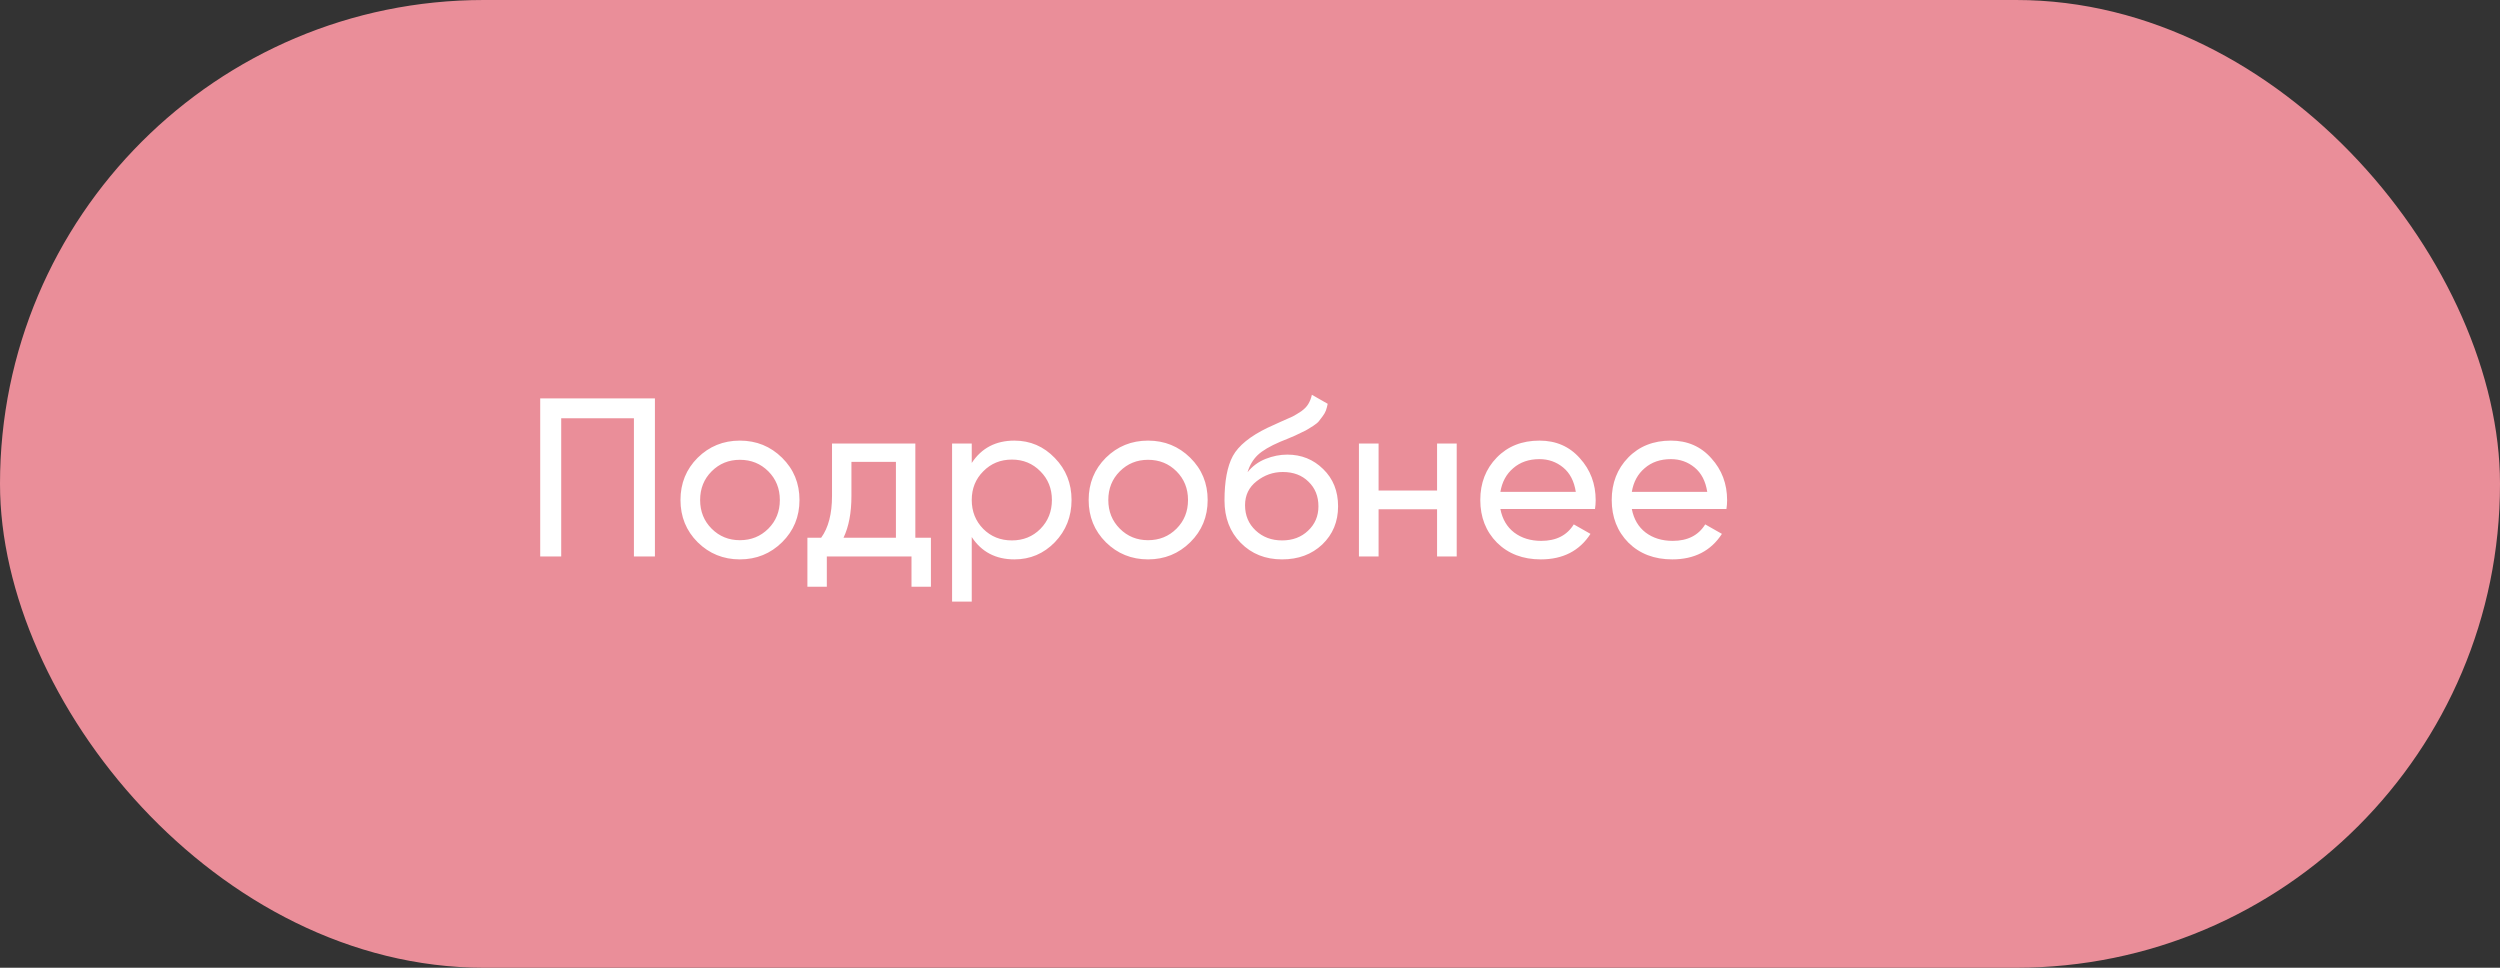 <?xml version="1.0" encoding="UTF-8"?> <svg xmlns="http://www.w3.org/2000/svg" width="155" height="60" viewBox="0 0 155 60" fill="none"><rect x="0" y="0" width="155" height="60" fill="#333333" stroke="none"/> <rect width="155" height="60" rx="30" fill="#EA8E99"></rect> <path d="M40.605 24.7V34.5H39.303V25.932H34.795V34.5H33.493V24.7H40.605ZM48.49 33.618C47.772 34.327 46.899 34.682 45.872 34.682C44.846 34.682 43.973 34.327 43.254 33.618C42.545 32.909 42.19 32.036 42.19 31C42.19 29.964 42.545 29.091 43.254 28.382C43.973 27.673 44.846 27.318 45.872 27.318C46.899 27.318 47.772 27.673 48.49 28.382C49.209 29.091 49.568 29.964 49.568 31C49.568 32.036 49.209 32.909 48.49 33.618ZM45.872 33.492C46.572 33.492 47.16 33.254 47.636 32.778C48.112 32.302 48.35 31.709 48.35 31C48.35 30.291 48.112 29.698 47.636 29.222C47.16 28.746 46.572 28.508 45.872 28.508C45.181 28.508 44.598 28.746 44.122 29.222C43.646 29.698 43.408 30.291 43.408 31C43.408 31.709 43.646 32.302 44.122 32.778C44.598 33.254 45.181 33.492 45.872 33.492ZM56.751 33.338H57.717V36.376H56.513V34.5H51.263V36.376H50.059V33.338H50.913C51.361 32.722 51.585 31.859 51.585 30.748V27.5H56.751V33.338ZM52.299 33.338H55.547V28.634H52.789V30.748C52.789 31.793 52.625 32.657 52.299 33.338ZM62.894 27.318C63.873 27.318 64.709 27.677 65.4 28.396C66.09 29.105 66.436 29.973 66.436 31C66.436 32.027 66.09 32.899 65.4 33.618C64.709 34.327 63.873 34.682 62.894 34.682C61.736 34.682 60.854 34.22 60.248 33.296V37.3H59.029V27.5H60.248V28.704C60.854 27.78 61.736 27.318 62.894 27.318ZM62.739 33.506C63.44 33.506 64.028 33.268 64.504 32.792C64.98 32.307 65.218 31.709 65.218 31C65.218 30.291 64.98 29.698 64.504 29.222C64.028 28.737 63.44 28.494 62.739 28.494C62.03 28.494 61.438 28.737 60.962 29.222C60.486 29.698 60.248 30.291 60.248 31C60.248 31.709 60.486 32.307 60.962 32.792C61.438 33.268 62.03 33.506 62.739 33.506ZM73.797 33.618C73.078 34.327 72.206 34.682 71.179 34.682C70.152 34.682 69.279 34.327 68.561 33.618C67.852 32.909 67.497 32.036 67.497 31C67.497 29.964 67.852 29.091 68.561 28.382C69.279 27.673 70.152 27.318 71.179 27.318C72.206 27.318 73.078 27.673 73.797 28.382C74.516 29.091 74.875 29.964 74.875 31C74.875 32.036 74.516 32.909 73.797 33.618ZM71.179 33.492C71.879 33.492 72.467 33.254 72.943 32.778C73.419 32.302 73.657 31.709 73.657 31C73.657 30.291 73.419 29.698 72.943 29.222C72.467 28.746 71.879 28.508 71.179 28.508C70.488 28.508 69.905 28.746 69.429 29.222C68.953 29.698 68.715 30.291 68.715 31C68.715 31.709 68.953 32.302 69.429 32.778C69.905 33.254 70.488 33.492 71.179 33.492ZM79.489 34.682C78.453 34.682 77.599 34.341 76.927 33.66C76.255 32.979 75.919 32.101 75.919 31.028C75.919 29.833 76.091 28.914 76.437 28.27C76.791 27.626 77.51 27.043 78.593 26.52C78.789 26.427 79.055 26.305 79.391 26.156C79.736 26.007 79.988 25.895 80.147 25.82C80.305 25.736 80.483 25.629 80.679 25.498C80.875 25.358 81.019 25.209 81.113 25.05C81.215 24.882 81.29 24.691 81.337 24.476L82.317 25.036C82.289 25.185 82.251 25.325 82.205 25.456C82.158 25.577 82.088 25.699 81.995 25.82C81.911 25.932 81.836 26.03 81.771 26.114C81.705 26.198 81.593 26.291 81.435 26.394C81.285 26.487 81.173 26.557 81.099 26.604C81.033 26.651 80.898 26.721 80.693 26.814C80.497 26.907 80.361 26.973 80.287 27.01C80.221 27.038 80.067 27.103 79.825 27.206C79.582 27.299 79.433 27.36 79.377 27.388C78.742 27.659 78.275 27.934 77.977 28.214C77.687 28.494 77.477 28.849 77.347 29.278C77.645 28.905 78.019 28.629 78.467 28.452C78.915 28.275 79.363 28.186 79.811 28.186C80.688 28.186 81.43 28.485 82.037 29.082C82.653 29.679 82.961 30.449 82.961 31.392C82.961 32.344 82.634 33.133 81.981 33.758C81.327 34.374 80.497 34.682 79.489 34.682ZM77.851 32.89C78.289 33.301 78.835 33.506 79.489 33.506C80.142 33.506 80.679 33.305 81.099 32.904C81.528 32.503 81.743 31.999 81.743 31.392C81.743 30.767 81.537 30.258 81.127 29.866C80.725 29.465 80.193 29.264 79.531 29.264C78.933 29.264 78.392 29.455 77.907 29.838C77.431 30.211 77.193 30.706 77.193 31.322C77.193 31.957 77.412 32.479 77.851 32.89ZM89.098 27.5H90.316V34.5H89.098V31.574H85.472V34.5H84.254V27.5H85.472V30.412H89.098V27.5ZM93.024 31.56C93.145 32.185 93.43 32.671 93.878 33.016C94.335 33.361 94.895 33.534 95.558 33.534C96.482 33.534 97.154 33.193 97.574 32.512L98.61 33.1C97.929 34.155 96.902 34.682 95.53 34.682C94.419 34.682 93.514 34.337 92.814 33.646C92.123 32.946 91.778 32.064 91.778 31C91.778 29.945 92.119 29.068 92.8 28.368C93.481 27.668 94.363 27.318 95.446 27.318C96.473 27.318 97.308 27.682 97.952 28.41C98.605 29.129 98.932 29.997 98.932 31.014C98.932 31.191 98.918 31.373 98.89 31.56H93.024ZM95.446 28.466C94.793 28.466 94.251 28.653 93.822 29.026C93.393 29.39 93.127 29.88 93.024 30.496H97.7C97.597 29.833 97.336 29.329 96.916 28.984C96.496 28.639 96.006 28.466 95.446 28.466ZM101.173 31.56C101.294 32.185 101.579 32.671 102.027 33.016C102.484 33.361 103.044 33.534 103.707 33.534C104.631 33.534 105.303 33.193 105.723 32.512L106.759 33.1C106.077 34.155 105.051 34.682 103.679 34.682C102.568 34.682 101.663 34.337 100.963 33.646C100.272 32.946 99.927 32.064 99.927 31C99.927 29.945 100.267 29.068 100.949 28.368C101.63 27.668 102.512 27.318 103.595 27.318C104.621 27.318 105.457 27.682 106.101 28.41C106.754 29.129 107.081 29.997 107.081 31.014C107.081 31.191 107.067 31.373 107.039 31.56H101.173ZM103.595 28.466C102.941 28.466 102.4 28.653 101.971 29.026C101.541 29.39 101.275 29.88 101.173 30.496H105.849C105.746 29.833 105.485 29.329 105.065 28.984C104.645 28.639 104.155 28.466 103.595 28.466Z" fill="white"></path> </svg> 
